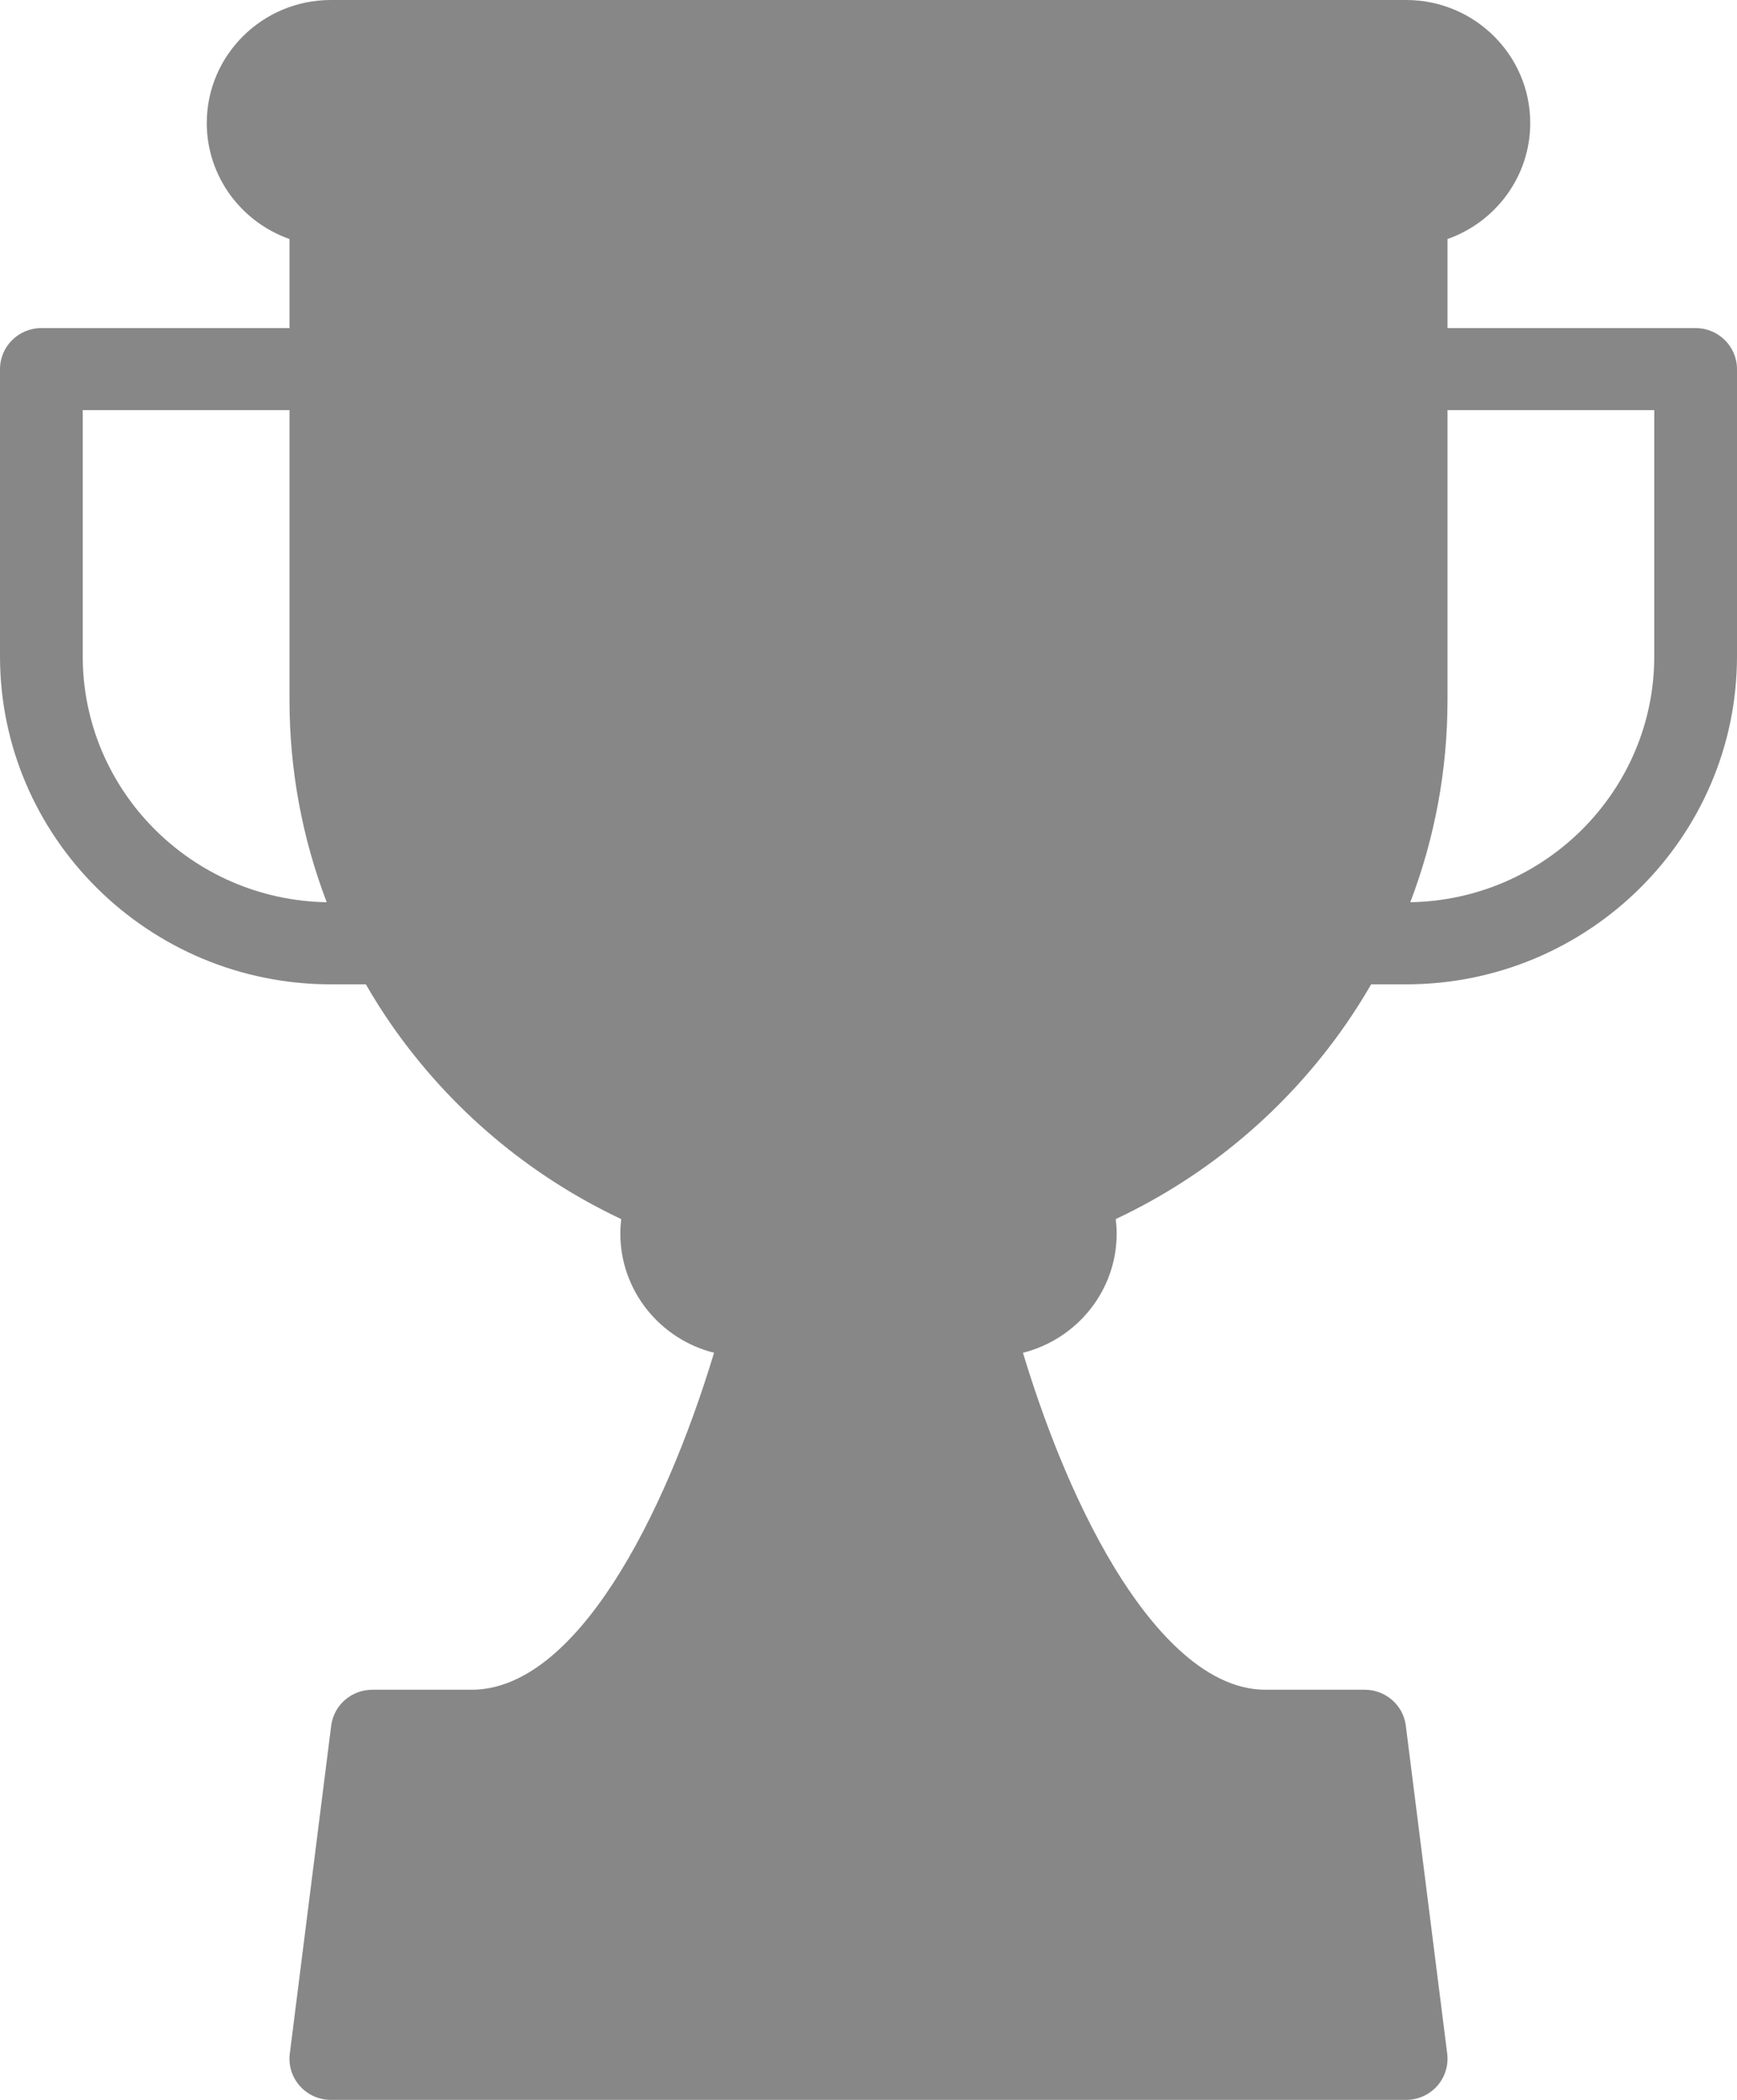 <svg width="24" height="29" viewBox="0 0 24 29" fill="none" xmlns="http://www.w3.org/2000/svg">
<path d="M23.429 4.531H20V3.301C20.665 3.067 21.143 2.438 21.143 1.699C21.143 0.762 20.374 0 19.429 0H4.571C3.626 0 2.857 0.762 2.857 1.699C2.857 2.438 3.335 3.067 4 3.301V4.531H0.571C0.256 4.531 0 4.785 0 5.098V9.063C0 11.561 2.051 13.594 4.571 13.594H5.055C5.164 13.784 5.282 13.97 5.408 14.152C6.217 15.315 7.309 16.235 8.583 16.836C8.576 16.901 8.571 16.968 8.571 17.035C8.571 17.828 9.123 18.497 9.866 18.682C9.18 20.95 7.96 23.336 6.514 23.336H5.143C4.855 23.336 4.612 23.549 4.576 23.832L4.004 28.363C3.984 28.525 4.035 28.687 4.143 28.808C4.251 28.93 4.408 29 4.571 29H19.429C19.593 29 19.748 28.93 19.857 28.808C19.965 28.687 20.016 28.524 19.996 28.363L19.424 23.832C19.389 23.549 19.145 23.336 18.857 23.336H17.486C16.611 23.336 15.872 22.425 15.406 21.662C14.807 20.68 14.389 19.524 14.134 18.682C14.877 18.496 15.429 17.828 15.429 17.035C15.429 16.967 15.424 16.901 15.416 16.836C16.692 16.235 17.783 15.315 18.592 14.151C18.718 13.969 18.836 13.783 18.945 13.594H19.429C21.949 13.594 24 11.561 24 9.063V5.098C24 4.785 23.744 4.531 23.429 4.531ZM1.143 9.063V5.664H4V9.671C4 10.633 4.176 11.574 4.514 12.46C2.65 12.429 1.143 10.917 1.143 9.063ZM22.857 9.063C22.857 10.917 21.35 12.429 19.486 12.46C19.824 11.574 20 10.633 20 9.671V5.664H22.857V9.063Z" fill="#878787"/>
<path d="M12 3.398C12.316 3.398 12.571 3.145 12.571 2.832C12.571 2.519 12.316 2.266 12 2.266C11.684 2.266 11.428 2.519 11.428 2.832C11.428 3.145 11.684 3.398 12 3.398Z" fill="#878787"/>
</svg>
